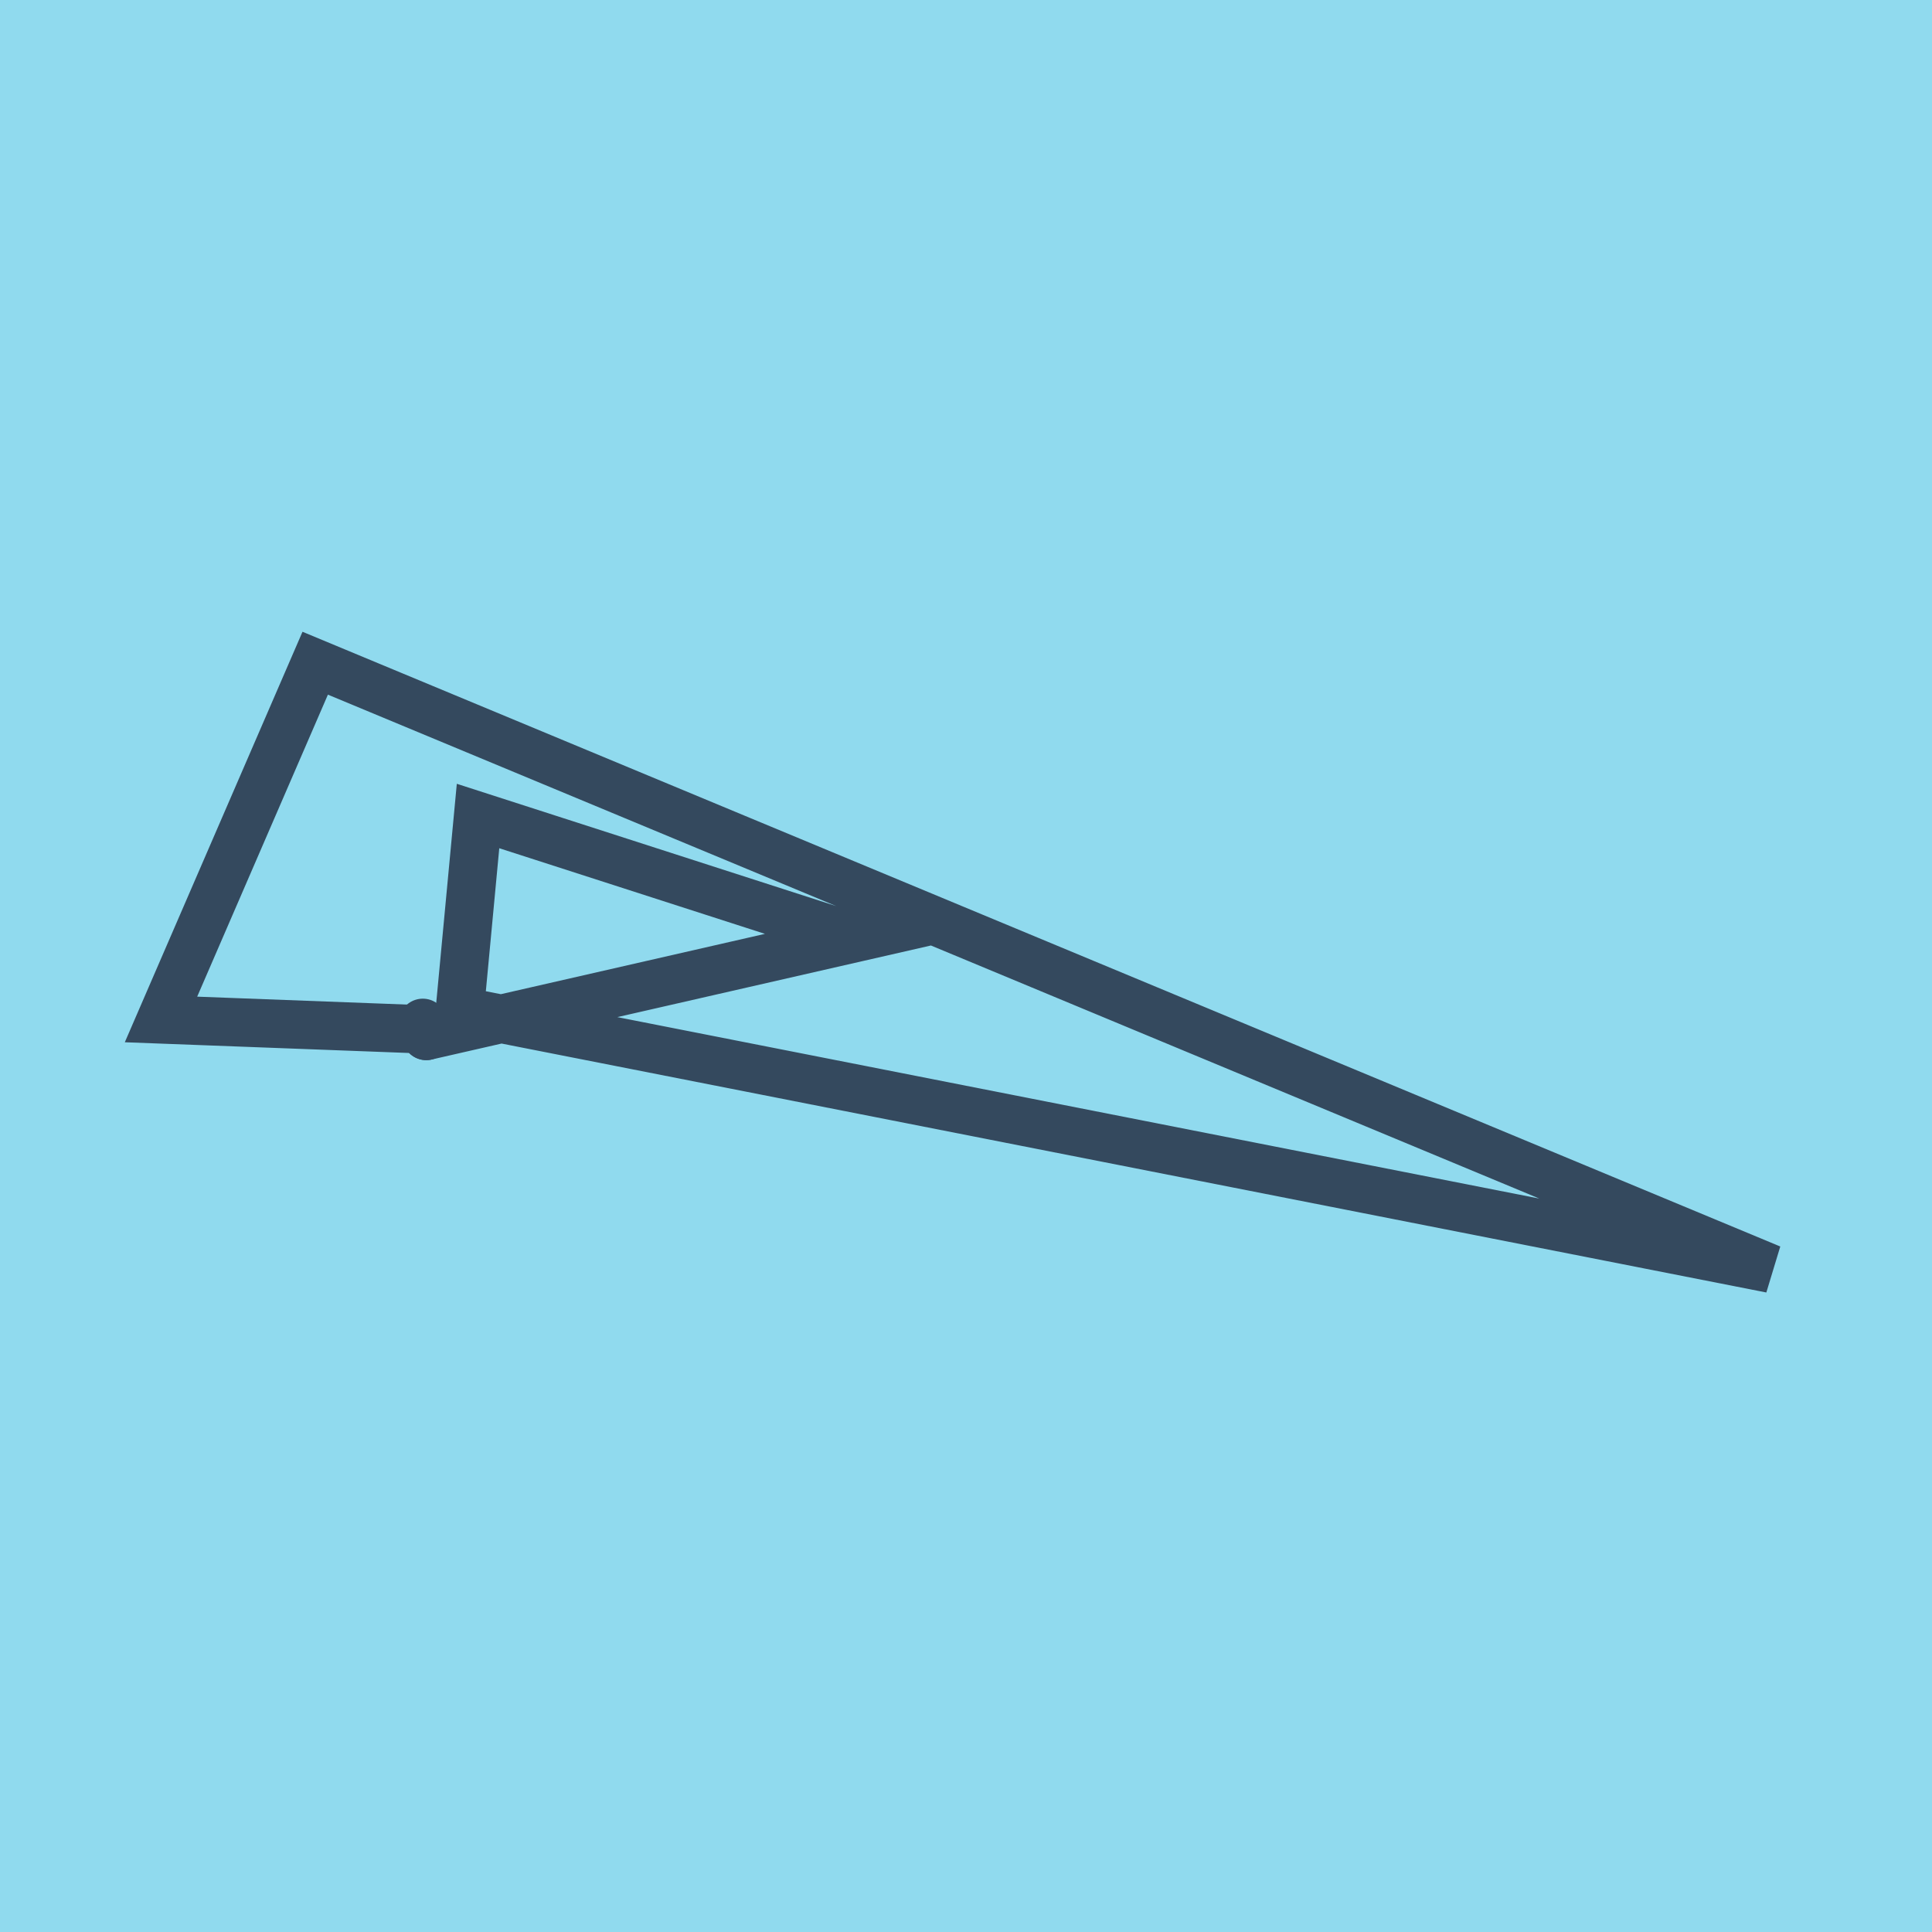<?xml version="1.0" encoding="utf-8"?>
<!DOCTYPE svg PUBLIC "-//W3C//DTD SVG 1.1//EN" "http://www.w3.org/Graphics/SVG/1.1/DTD/svg11.dtd">
<svg xmlns="http://www.w3.org/2000/svg" xmlns:xlink="http://www.w3.org/1999/xlink" viewBox="-10 -10 120 120" preserveAspectRatio="xMidYMid meet">
	<path style="fill:#90daee" d="M-10-10h120v120H-10z"/>
			<polyline stroke-linecap="round" points="16.477,54.347 16.26,53.529 " style="fill:none;stroke:#34495e;stroke-width: 3px"/>
			<polyline stroke-linecap="round" points="16.368,53.938 0,53.32 9.578,31.193 100,68.807 18.556,52.777 19.692,40.684 43.167,48.251 16.477,54.347 " style="fill:none;stroke:#34495e;stroke-width: 3px"/>
	</svg>

